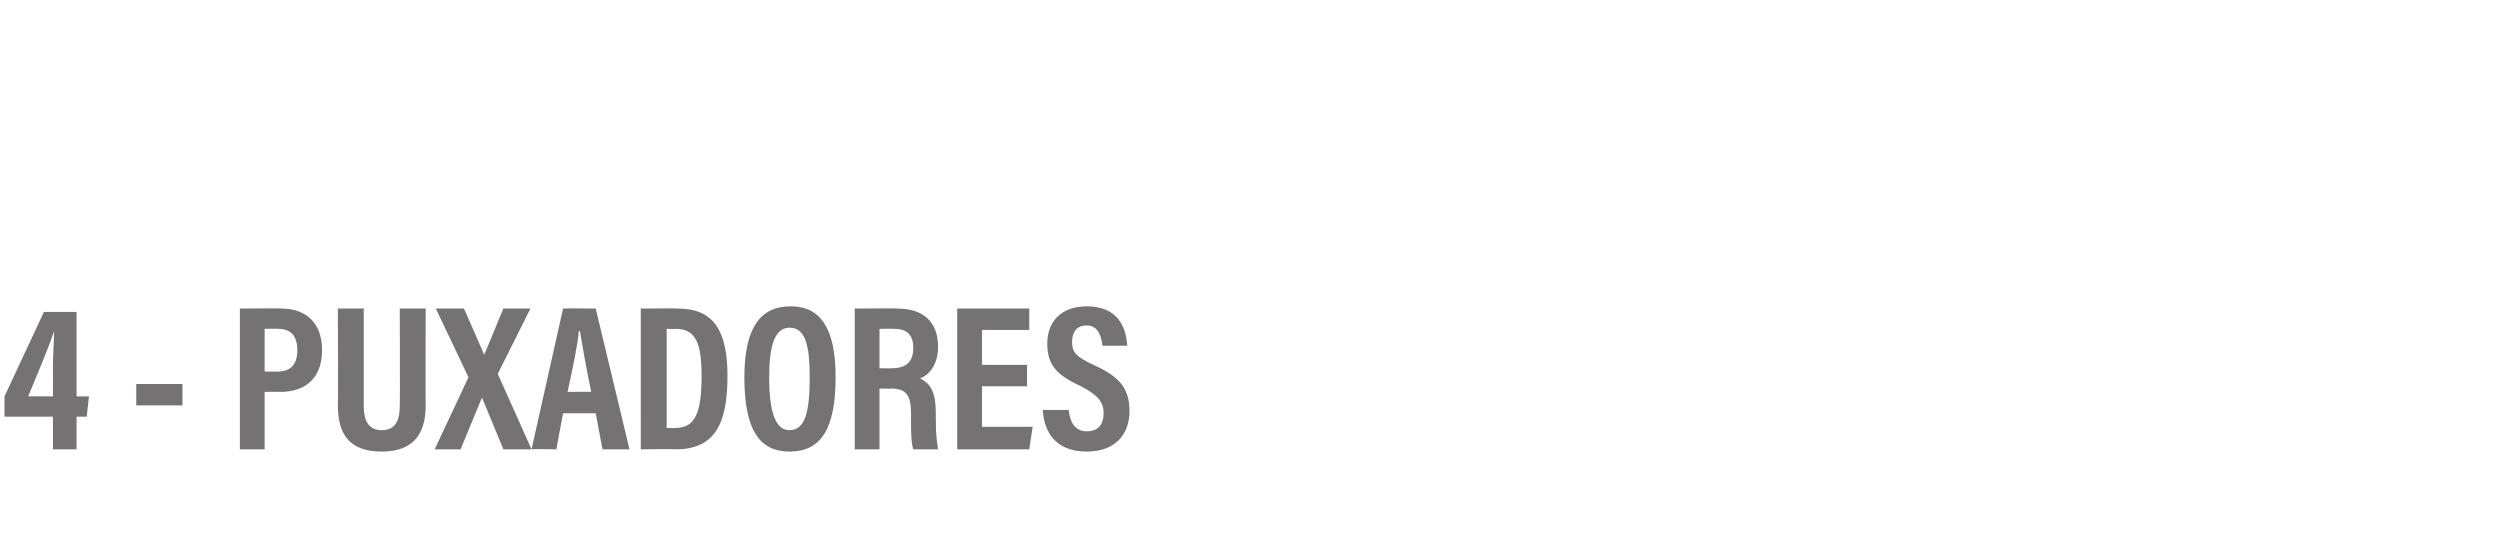 <?xml version="1.0" standalone="no"?><!DOCTYPE svg PUBLIC "-//W3C//DTD SVG 1.1//EN" "http://www.w3.org/Graphics/SVG/1.1/DTD/svg11.dtd"><svg xmlns="http://www.w3.org/2000/svg" version="1.1" width="222px" height="49.1px" viewBox="0 -2 222 49.1" style="top:-2px"><desc>4 - PUXADORES</desc><defs/><g id="Polygon326749"><path d="m4.7 37.9V35H.4v-1.8l3.5-7.5h2.9v7.5h1.1L7.7 35h-.9v2.9H4.7zm0-7.2c0-1.3.1-2.3.1-3.3c-.4 1.3-1.6 4.1-2.3 5.8c-.03-.02 2.2 0 2.2 0c0 0 .02-2.51 0-2.5zm11.5 1.4v1.9h-4.1v-1.9h4.1zm5.1 5.8V25.4s3.73-.03 3.7 0c2.1 0 3.6 1.2 3.6 3.7c0 2.4-1.4 3.7-3.7 3.7c-.04-.02-1.4 0-1.4 0v5.1h-2.2zm2.2-6.9s1.11-.01 1.1 0c1.2 0 1.8-.6 1.8-1.9c0-1.3-.6-1.9-1.7-1.9c.03-.02-1.2 0-1.2 0v3.8zm6.5-5.6h2.3v8.6c0 1 .2 2.2 1.6 2.2c1.3 0 1.6-1 1.6-2.2c.03-.02 0-8.6 0-8.6h2.3s-.03 8.61 0 8.6c0 2.3-.9 4.1-3.9 4.1c-3 0-3.9-1.7-3.9-4.1c.04.01 0-8.6 0-8.6zm17.2 12.5h-2.5l-1.9-4.6l-1.9 4.6h-2.3l3-6.4l-2.9-6.1h2.5l1.8 4.1l1.7-4.1h2.4l-2.9 5.8l3 6.7zm2.8-3.2l-.6 3.2s-2.25-.04-2.2 0L50 25.4c.05-.03 2.9 0 2.9 0l3 12.5h-2.4l-.6-3.2H50zm.4-1.9s2.11-.02 2.1 0c-.5-2.4-.8-4.2-1-5.4h-.1c-.1 1.2-.5 3.1-1 5.4c.01-.02 0 0 0 0zm6.5-7.4s3.29-.03 3.3 0c3.2 0 4.4 2 4.4 6c0 4.2-1.1 6.5-4.6 6.5c.01-.04-3.1 0-3.1 0V25.4zM59.2 36s.79.03.8 0c1.7 0 2.3-1.3 2.3-4.6c0-2.9-.5-4.2-2.3-4.2c.01.03-.8 0-.8 0v8.8zm11-10.8c2.7 0 4 2 4 6.3c0 4.6-1.3 6.6-4.1 6.6c-2.7 0-4-2-4-6.6c0-4.5 1.5-6.3 4.1-6.3zm-1.9 6.3c0 2.9.5 4.7 1.8 4.7c1.4 0 1.8-1.6 1.8-4.7c0-2.9-.4-4.4-1.8-4.4c-1.3 0-1.8 1.6-1.8 4.4zm9.8 1v5.4h-2.2V25.4s3.85-.03 3.8 0c2.3 0 3.6 1.2 3.6 3.4c0 1.8-1 2.6-1.6 2.8c1 .5 1.4 1.3 1.4 3.1v.5c0 1.5.1 2 .2 2.7h-2.2c-.2-.6-.2-1.6-.2-2.7v-.4c0-1.7-.4-2.3-1.8-2.3c.01.04-1 0-1 0zm0-1.8s1.1.02 1.1 0c1.3 0 1.9-.6 1.9-1.8c0-1.1-.5-1.7-1.7-1.7c.02-.02-1.3 0-1.3 0v3.5zm13.1-.3v1.9h-4v3.6h4.5l-.3 2H85V25.4h6.4v1.9h-4.2v3.1h4zm1.4 4h2.3s-.03-.04 0 0c.1 1 .5 1.9 1.6 1.9c1.1 0 1.5-.7 1.5-1.6c0-1-.5-1.6-2-2.4c-2.2-1-3-1.9-3-3.8c0-2 1.3-3.3 3.5-3.3c2.8 0 3.5 1.9 3.6 3.5c-.03 0 0 0 0 0h-2.2s-.02 0 0 0c-.1-.7-.3-1.8-1.4-1.8c-.9 0-1.3.6-1.3 1.5c0 .9.4 1.3 1.9 2c2.2 1 3.2 2 3.2 4.1c0 2-1.2 3.6-3.8 3.6c-2.9 0-3.8-1.9-3.9-3.7c.04-.04 0 0 0 0z" stroke="none" fill="#747272"/></g></svg>